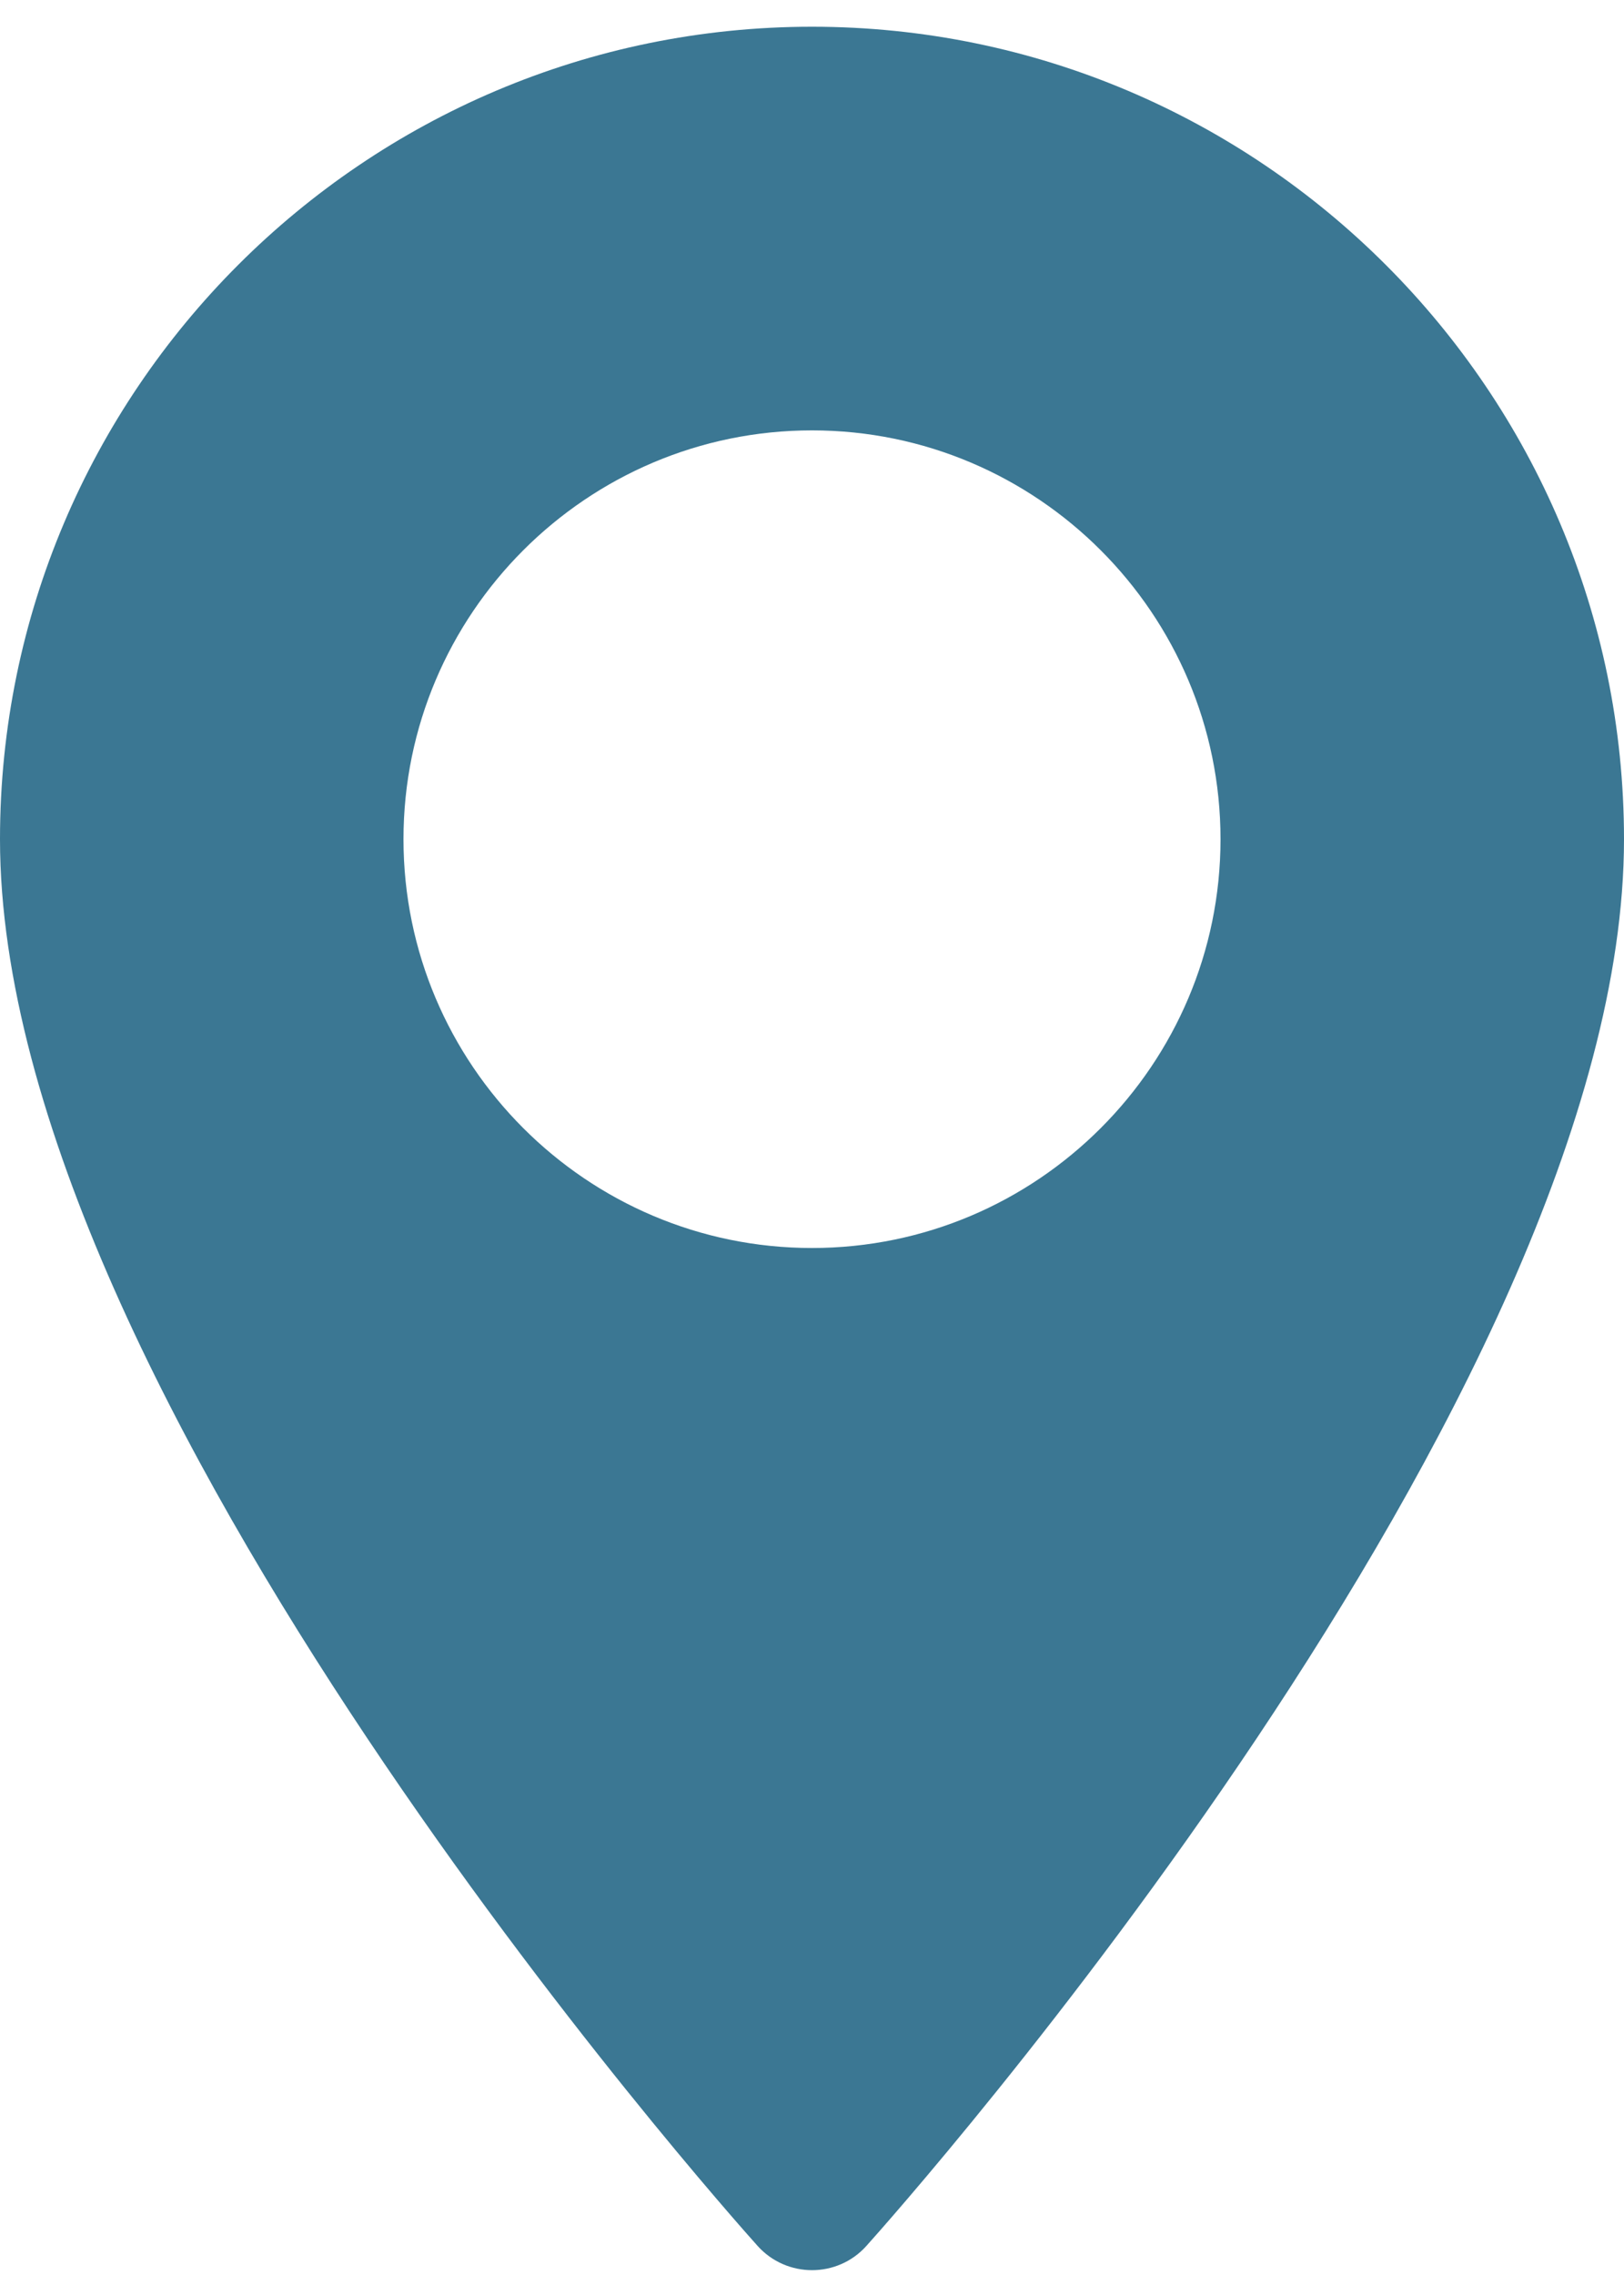 <?xml version="1.0" encoding="utf-8"?><svg width="20" height="28" viewBox="0 0 20 28" fill="none" xmlns="http://www.w3.org/2000/svg">
<path d="M10 0.329C4.486 0.329 0 4.815 0 10.329C0 17.172 8.949 27.218 9.33 27.642C9.688 28.04 10.313 28.04 10.67 27.642C11.051 27.218 20 17.172 20 10.329C20 4.815 15.514 0.329 10 0.329ZM10 15.36C7.226 15.36 4.969 13.103 4.969 10.329C4.969 7.554 7.226 5.297 10 5.297C12.774 5.297 15.031 7.554 15.031 10.329C15.031 13.103 12.774 15.36 10 15.36Z" fill="#3B7793"/>
</svg>
